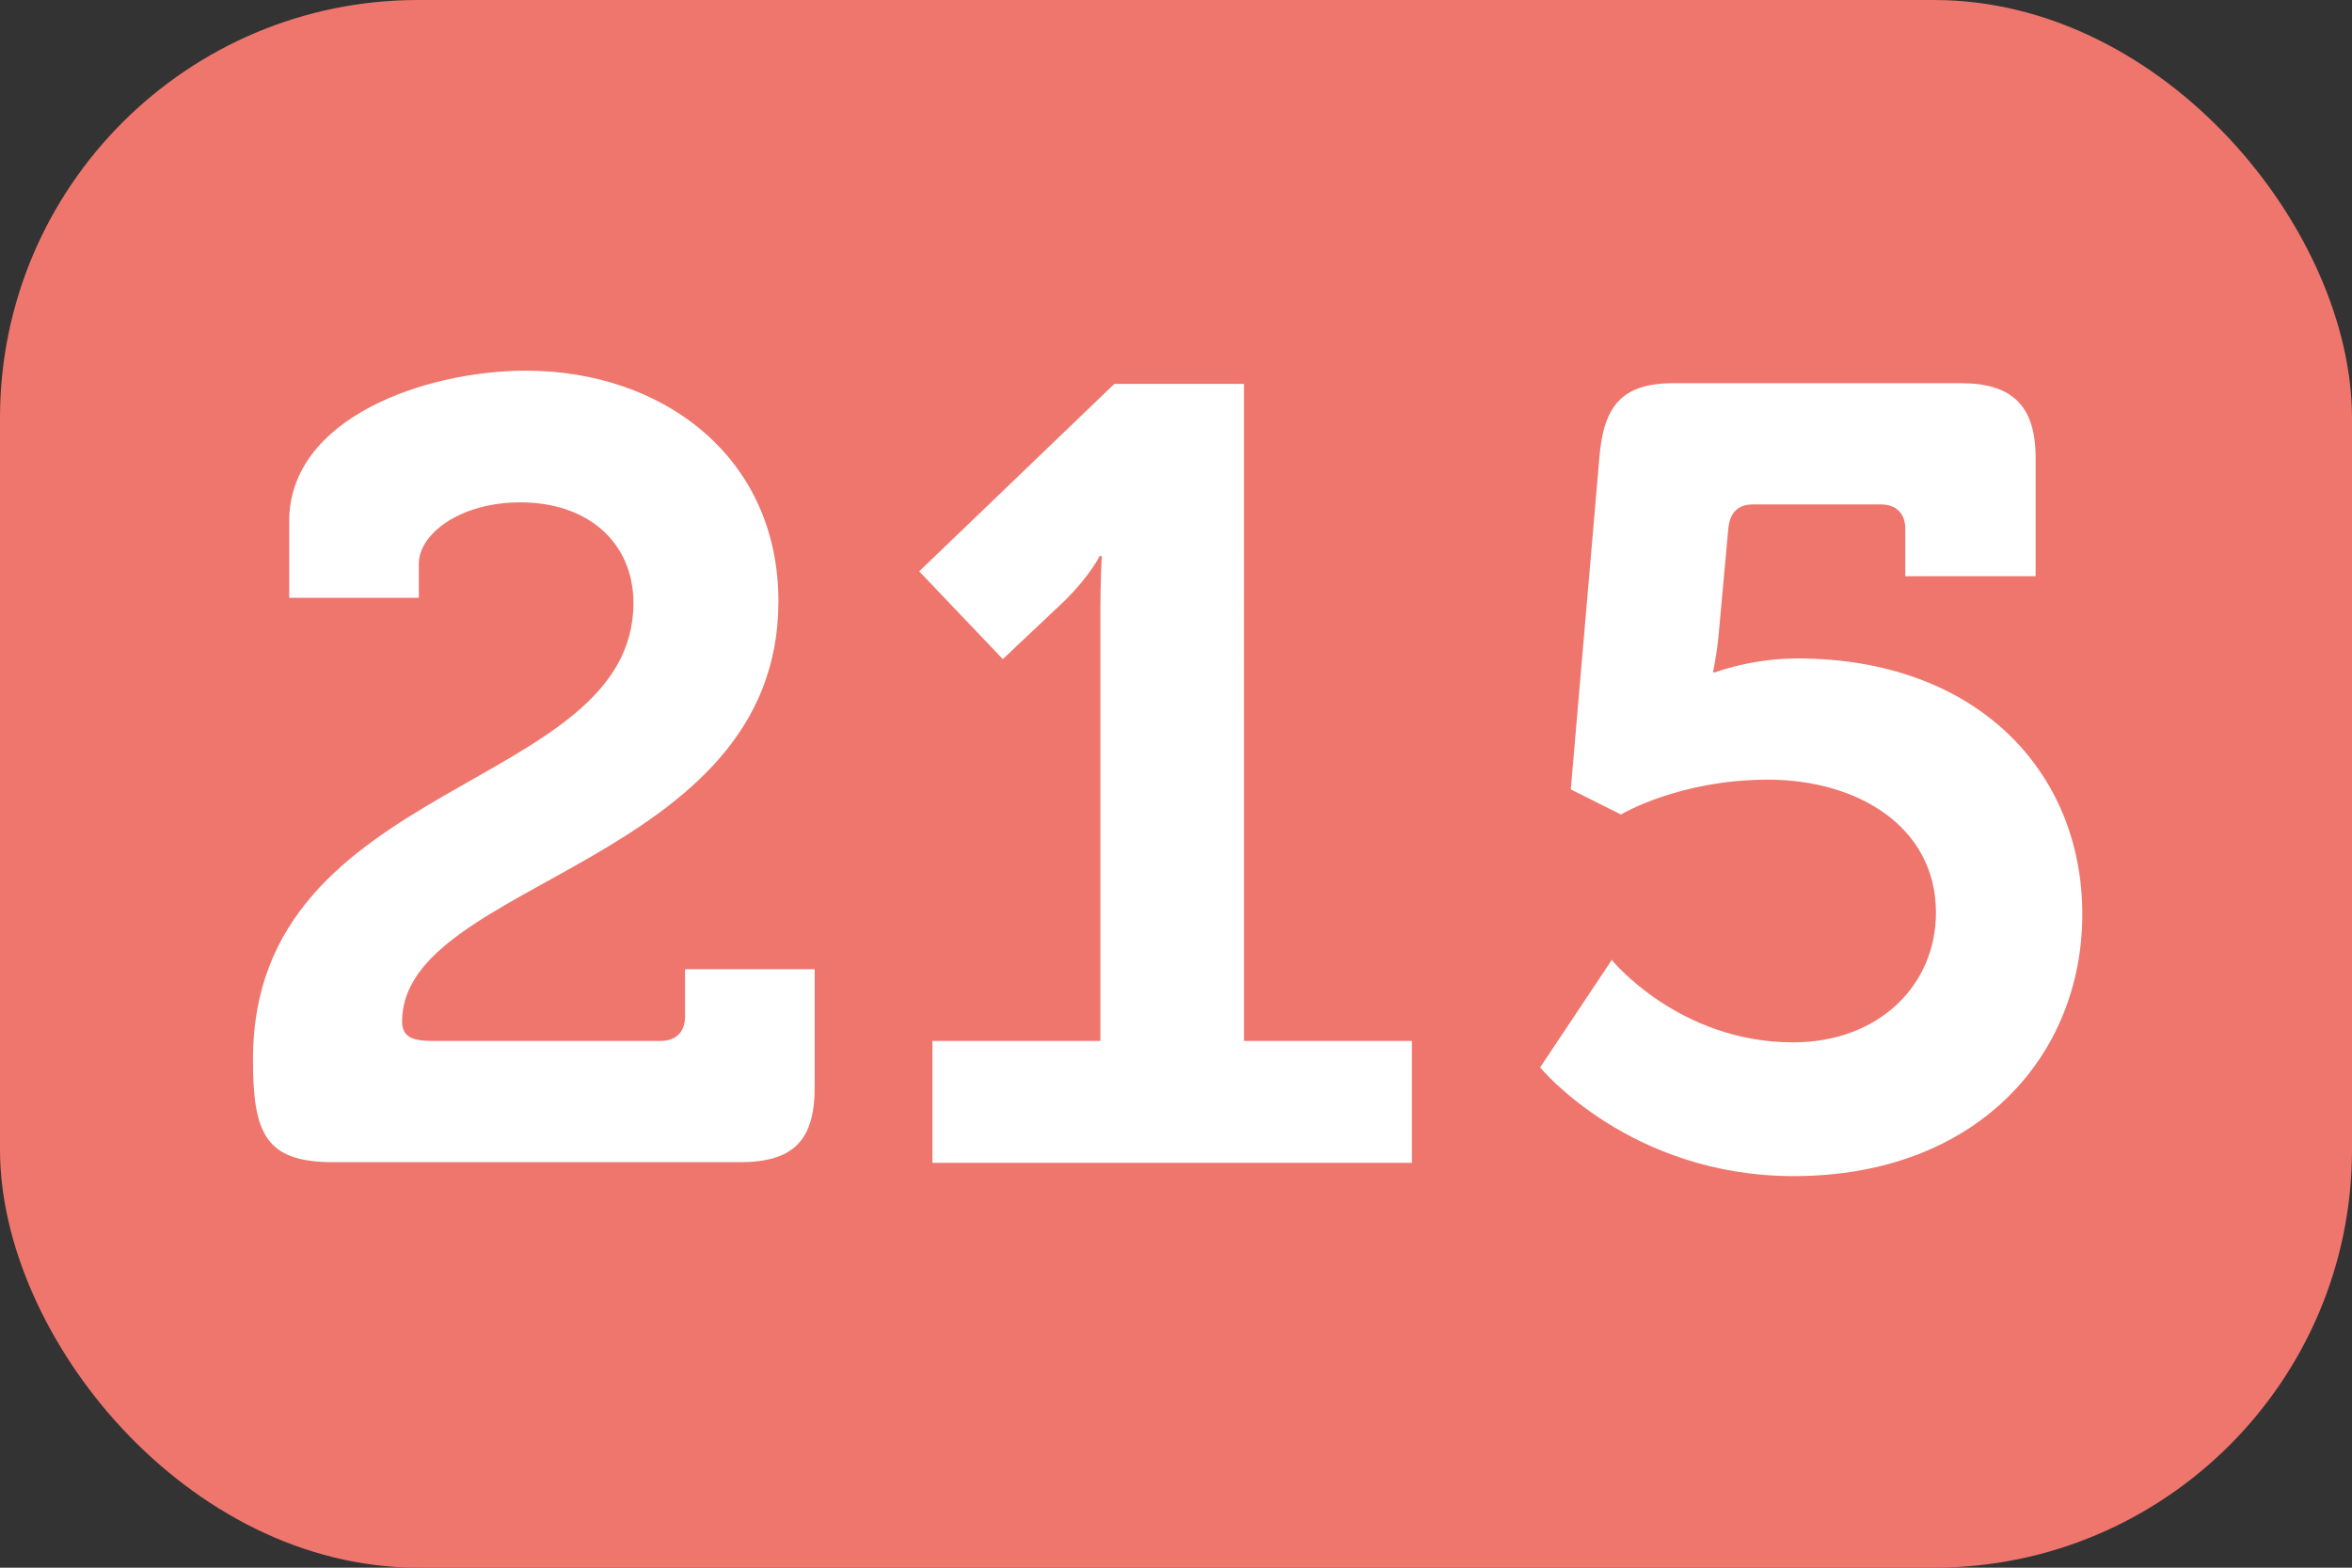<?xml version="1.0" encoding="UTF-8"?>
<svg xmlns="http://www.w3.org/2000/svg" viewBox="0 0 33.75 22.5">
  <rect x="0" y="0" width="33.75" height="22.5" fill="#333333" stroke="none"/>
  <defs>
    <style>
      .cls-1 {
        fill: #fff;
      }

      .cls-2 {
        fill: #ee766d;
      }
    </style>
  </defs>
  <g id="Calque_1" data-name="Calque 1">
    <rect class="cls-2" width="33.75" height="22.5" rx="6" ry="6"/>
  </g>
  <g id="Calque_7" data-name="Calque 7">
    <path class="cls-1" d="M9.09,8.66c0-.88-.66-1.45-1.62-1.45-.88,0-1.46,.46-1.46,.88v.49h-1.86v-1.1c0-1.48,1.95-2.16,3.4-2.16,1.95,0,3.62,1.23,3.62,3.31,0,3.78-5.4,4-5.4,6.03,0,.21,.13,.28,.43,.28h3.28c.22,0,.35-.13,.35-.35v-.68h1.86v1.7c0,.76-.31,1.07-1.07,1.07H4.78c-.98,0-1.15-.42-1.15-1.48,0-4.05,5.46-3.83,5.46-6.55Z"/>
    <path class="cls-1" d="M13.38,14.94h2.41v-6.2c0-.38,.02-.76,.02-.76h-.03s-.13,.27-.49,.63l-.9,.85-1.2-1.26,2.8-2.69h1.86V14.94h2.41v1.75h-6.88v-1.75Z"/>
    <path class="cls-1" d="M23.13,13.78s.96,1.18,2.6,1.18c1.24,0,2.05-.83,2.05-1.86,0-1.24-1.13-1.91-2.41-1.91s-2.11,.5-2.11,.5l-.72-.36,.41-4.76c.06-.74,.32-1.07,1.06-1.07h4.13c.74,0,1.07,.33,1.07,1.07v1.7h-1.87v-.68c0-.22-.13-.35-.35-.35h-1.84c-.22,0-.33,.13-.35,.35l-.14,1.54c-.03,.3-.08,.52-.08,.52h.03s.52-.2,1.18-.2c2.57,0,4.09,1.62,4.09,3.67s-1.53,3.76-4.14,3.76c-2.36,0-3.64-1.56-3.64-1.56l1.04-1.56Z"/>
  </g>
</svg>